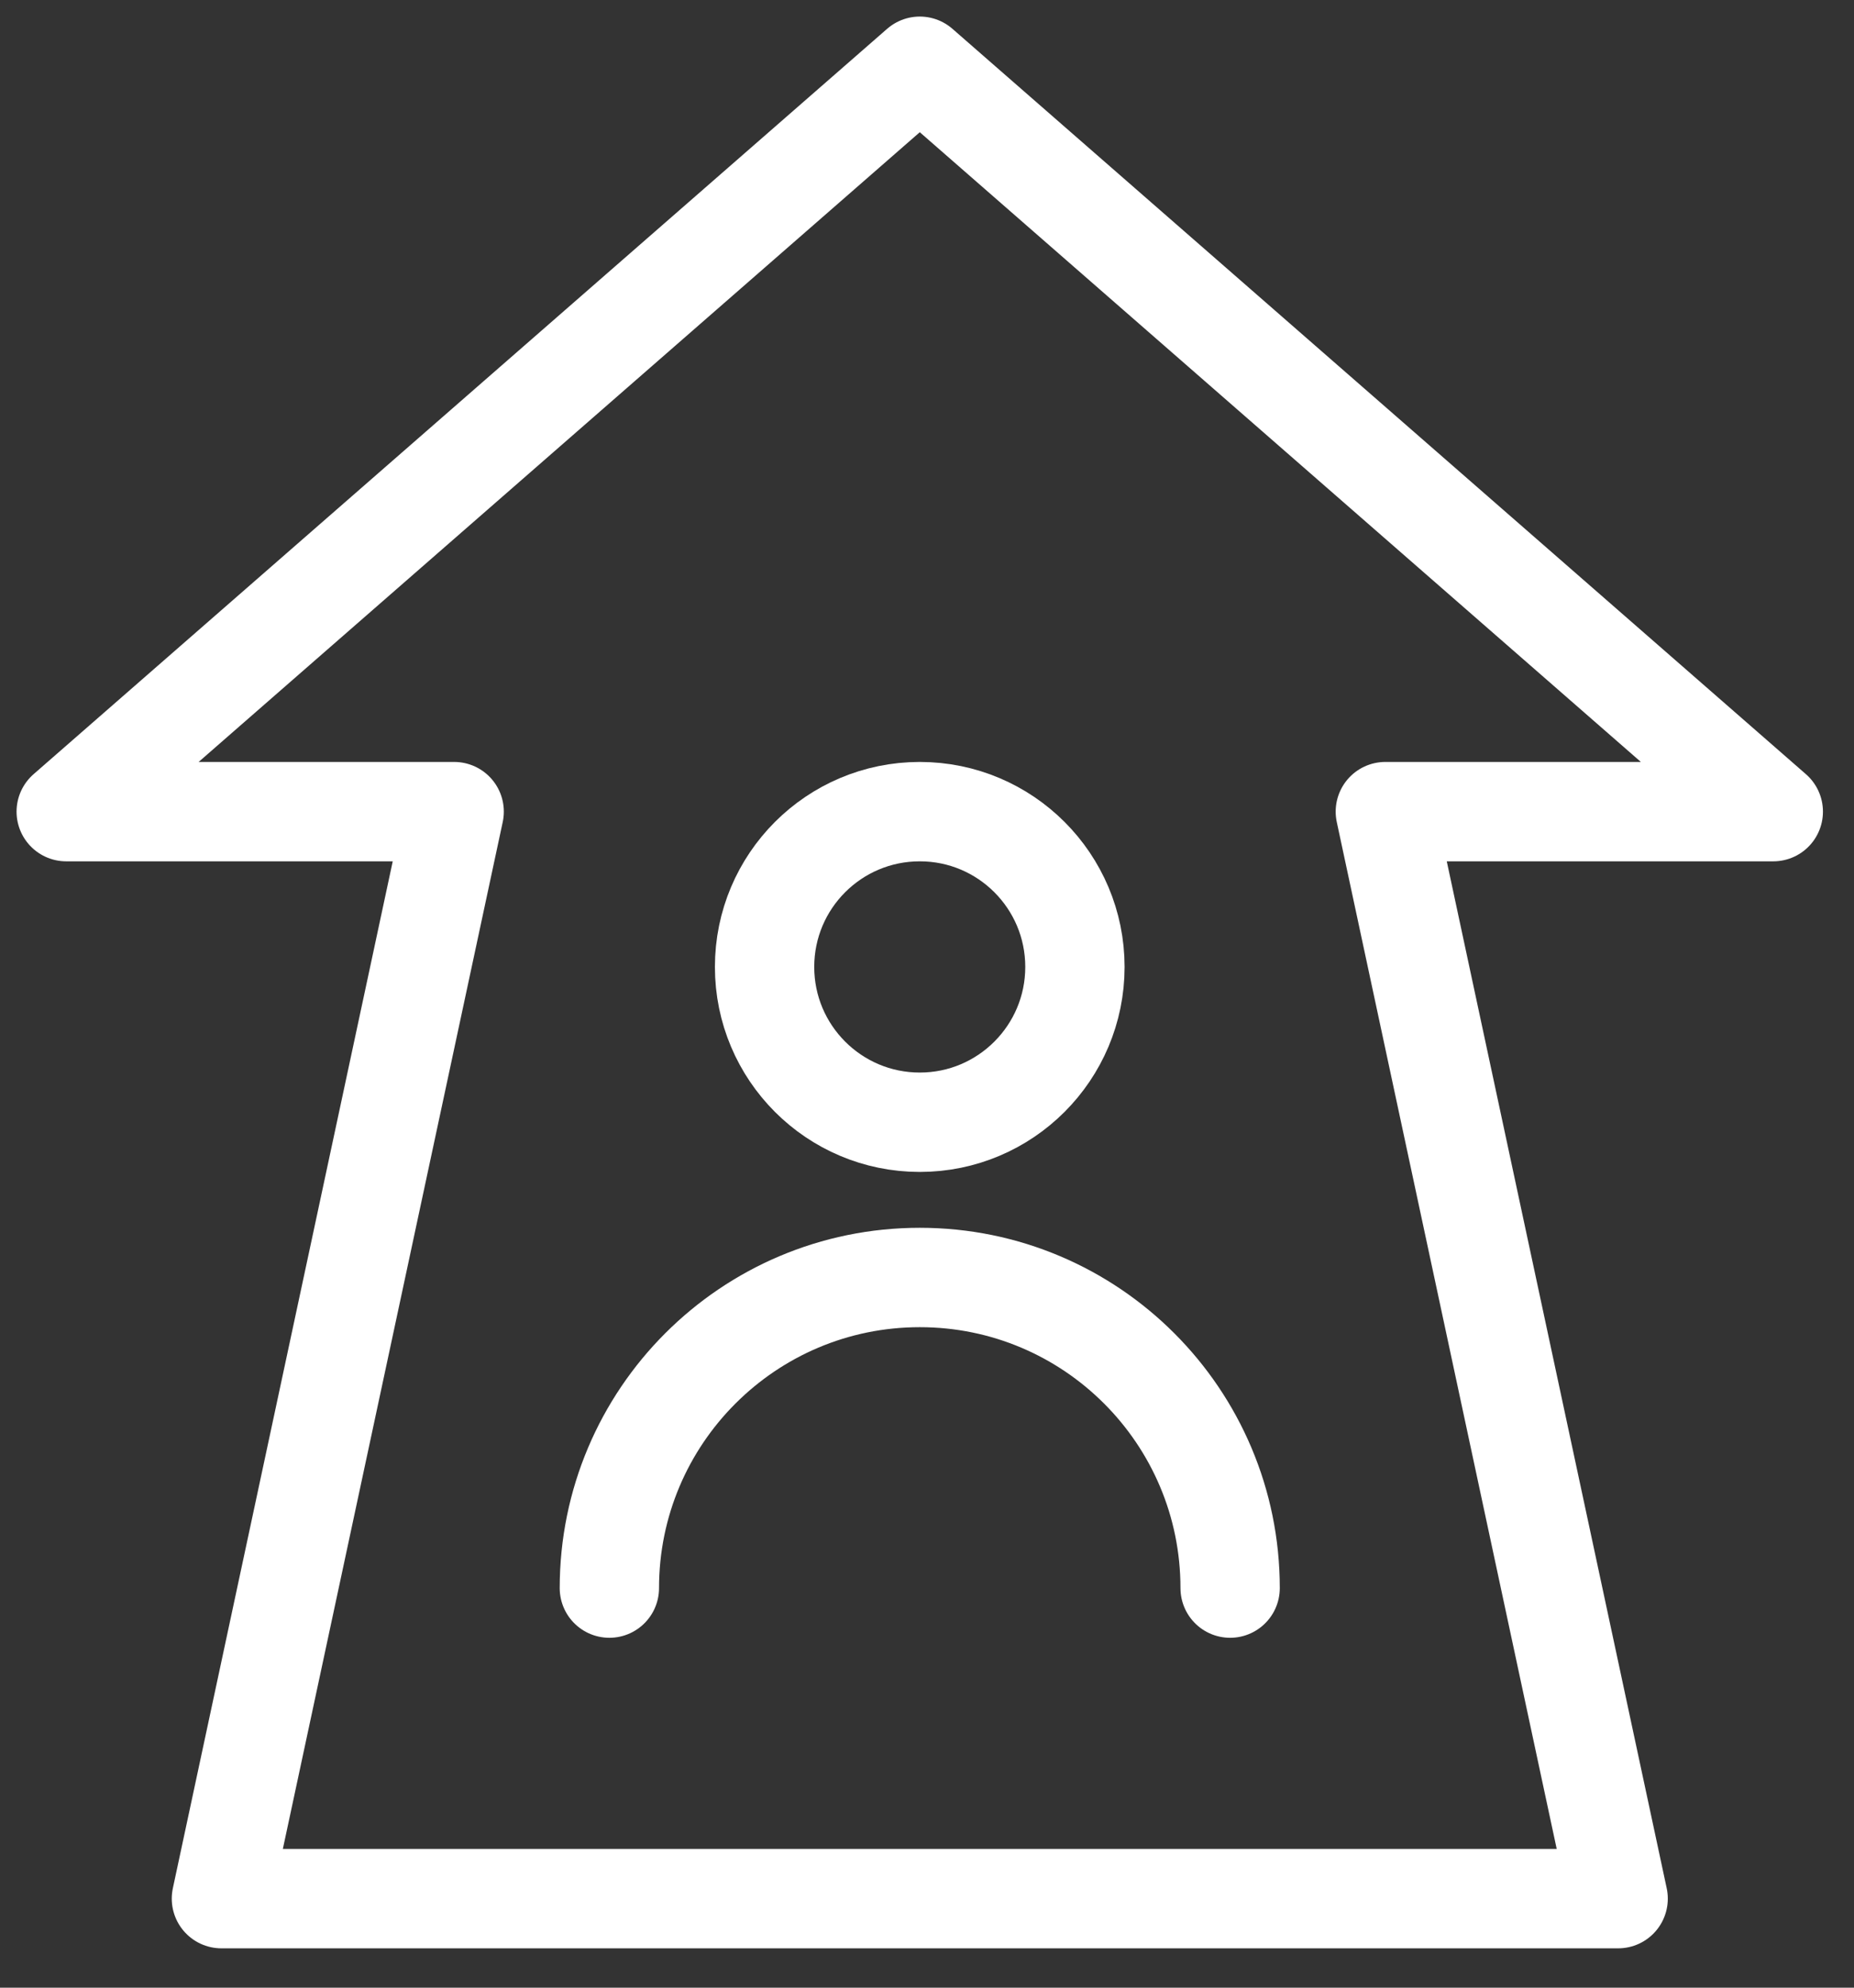 <svg width="28" height="30" viewBox="0 0 28 30" fill="none" xmlns="http://www.w3.org/2000/svg">
<rect x="0" y="0" width="28" height="30" fill="#333333" stroke="none"/>
<path d="M13.891 16.938C15.185 16.938 16.234 15.888 16.234 14.594C16.234 13.299 15.185 12.25 13.891 12.25C12.596 12.25 11.547 13.299 11.547 14.594C11.547 15.888 12.596 16.938 13.891 16.938Z" stroke="white" stroke-width="1.5" stroke-miterlimit="10" stroke-linecap="round" stroke-linejoin="round"/>
<path d="M9.203 23.969C9.203 21.38 11.302 19.281 13.891 19.281C16.48 19.281 18.578 21.38 18.578 23.969" stroke="white" stroke-width="1.5" stroke-miterlimit="10" stroke-linecap="round" stroke-linejoin="round"/>
<path d="M20.922 12.25H26.781L13.891 1L1 12.25H6.859L3.344 28.656H24.438L20.922 12.25Z" stroke="white" stroke-width="1.5" stroke-miterlimit="10" stroke-linecap="round" stroke-linejoin="round"/>
</svg>

